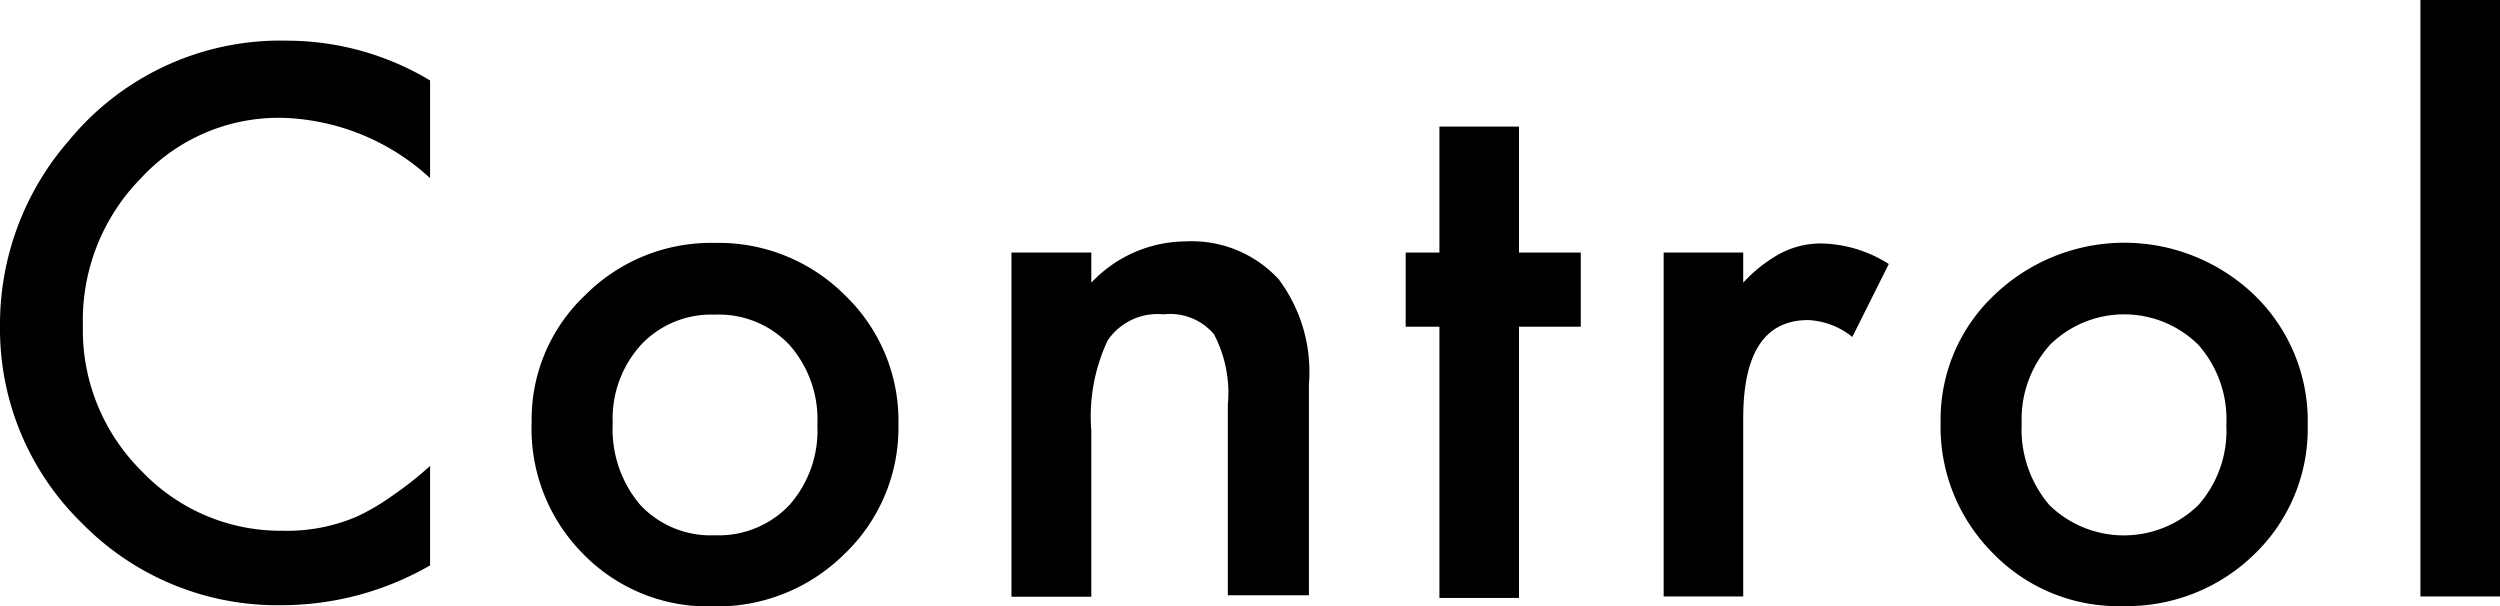 <svg xmlns="http://www.w3.org/2000/svg" viewBox="0 0 82.95 20.12"><g id="レイヤー_2" data-name="レイヤー 2"><g id="Text"><path d="M14.27,2.67V5.91a7.55,7.55,0,0,0-4.89-2,6.21,6.21,0,0,0-4.7,2A6.72,6.72,0,0,0,2.75,10.8a6.58,6.58,0,0,0,1.93,4.81,6.36,6.36,0,0,0,4.71,2,5.85,5.85,0,0,0,2.45-.47A7.15,7.15,0,0,0,13,16.46a11.78,11.78,0,0,0,1.27-1v3.3a9.87,9.87,0,0,1-4.92,1.32,9.07,9.07,0,0,1-6.62-2.71A9,9,0,0,1,0,10.83,9.28,9.28,0,0,1,2.29,4.66,9.08,9.08,0,0,1,9.56,1.35,9.23,9.23,0,0,1,14.27,2.67Z"/><path d="M17.64,14a5.66,5.66,0,0,1,1.77-4.2,5.89,5.89,0,0,1,4.31-1.74,5.92,5.92,0,0,1,4.33,1.75,5.77,5.77,0,0,1,1.76,4.29A5.79,5.79,0,0,1,28,18.4a6,6,0,0,1-4.37,1.72,5.78,5.78,0,0,1-4.3-1.76A5.89,5.89,0,0,1,17.64,14Zm2.69.05a3.87,3.87,0,0,0,.92,2.71,3.2,3.2,0,0,0,2.47,1,3.23,3.23,0,0,0,2.47-1,3.73,3.73,0,0,0,.93-2.66,3.73,3.73,0,0,0-.93-2.66,3.22,3.22,0,0,0-2.47-1,3.19,3.19,0,0,0-2.45,1A3.64,3.64,0,0,0,20.33,14.05Z"/><path d="M33.56,8.38h2.65v1a4.33,4.33,0,0,1,3.12-1.37,3.92,3.92,0,0,1,3.1,1.26,5.13,5.13,0,0,1,1,3.48v7H40.74V13.42a4.2,4.2,0,0,0-.46-2.33,1.9,1.9,0,0,0-1.67-.66,2,2,0,0,0-1.86.87,5.94,5.94,0,0,0-.54,3v5.5H33.56Z"/><path d="M50.4,10.84v9H47.76V10.84H46.64V8.38h1.12V4.2H50.4V8.38h2.05v2.46Z"/><path d="M55.2,8.38h2.64v1a4.67,4.67,0,0,1,1.29-1,2.87,2.87,0,0,1,1.36-.3,4.31,4.31,0,0,1,2.18.68l-1.21,2.42A2.52,2.52,0,0,0,60,10.62c-1.44,0-2.16,1.08-2.16,3.26v5.91H55.2Z"/><path d="M64.39,14a5.66,5.66,0,0,1,1.77-4.2,6.23,6.23,0,0,1,8.65,0,5.81,5.81,0,0,1,1.76,4.29,5.79,5.79,0,0,1-1.77,4.3,6.06,6.06,0,0,1-4.38,1.72,5.78,5.78,0,0,1-4.3-1.76A5.92,5.92,0,0,1,64.39,14Zm2.69.05A3.87,3.87,0,0,0,68,16.76a3.54,3.54,0,0,0,4.94,0,3.73,3.73,0,0,0,.93-2.66,3.73,3.73,0,0,0-.93-2.66,3.5,3.5,0,0,0-4.92,0A3.69,3.69,0,0,0,67.08,14.05Z"/><path d="M83,0V19.79H80.31V0Z"/></g></g></svg>